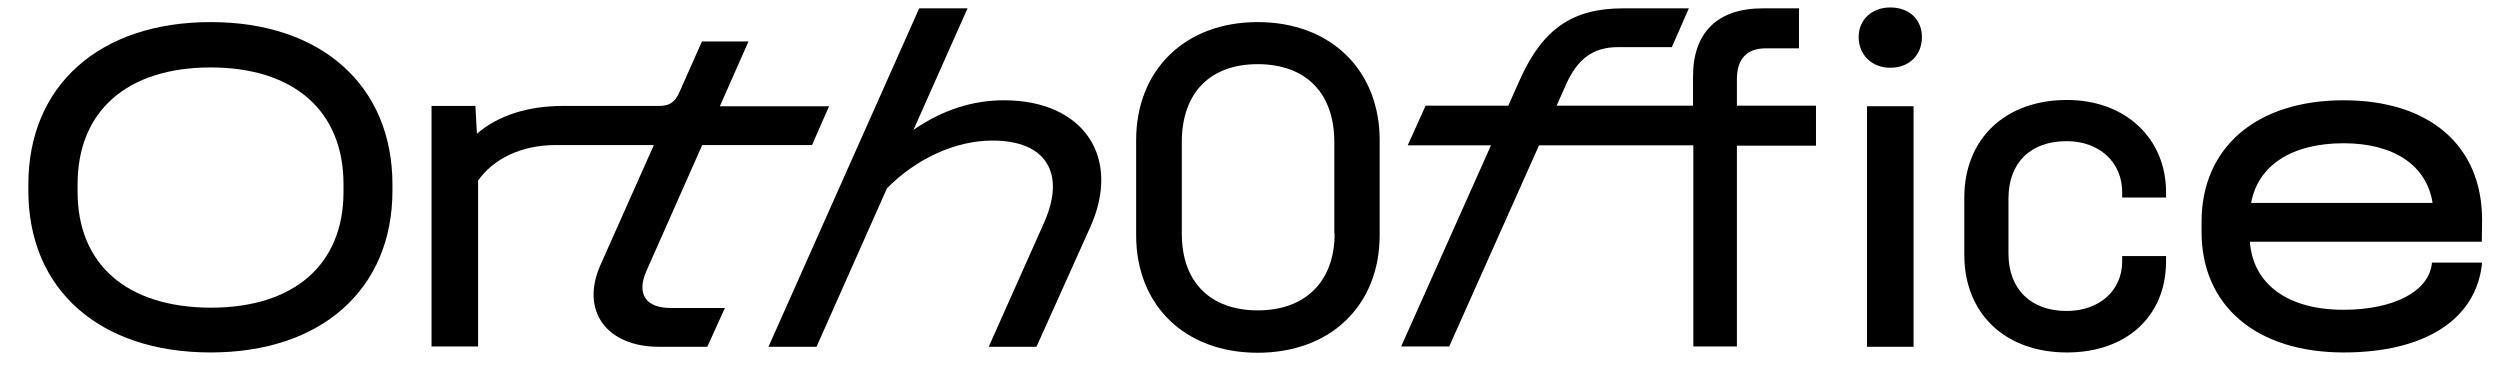 <?xml version="1.0" encoding="UTF-8"?> <!-- Generator: Adobe Illustrator 26.4.1, SVG Export Plug-In . SVG Version: 6.00 Build 0) --> <svg xmlns="http://www.w3.org/2000/svg" xmlns:xlink="http://www.w3.org/1999/xlink" id="Layer_1" x="0px" y="0px" viewBox="0 0 837.7 122.6" style="enable-background:new 0 0 837.7 122.6;" xml:space="preserve"> <g> <g> <path d="M70.6,7.4C33.3,7.4,9.5,28.7,9.5,61.8v2.1c0,33.1,23.8,54.2,61.1,54.2c37.1,0,60.9-21.2,60.9-54.2v-2.1 C131.5,28.7,107.7,7.4,70.6,7.4z M115.1,64.3c0,24.3-16.5,38.8-44.5,38.8C42.4,103,26,88.5,26,64.3v-2.6 c0-24.4,16.5-39.1,44.6-39.1c28,0,44.5,14.7,44.5,39.1V64.3z"></path> <path d="M216.6,90.8l18.7-42.2h36.8l5.7-13h-36.6l9.6-21.7h-15.6l-7.5,16.9c-1.6,3.6-3.4,4.7-7,4.7h-16.4h-6h-9.8 c-11.4,0-21.5,3.1-28.7,9.3l-0.5-9.3h-14.7v80.6h15.6V60.5c5.1-7.2,14.3-11.9,26.1-11.9h6h26.8l-17.9,40.2 c-6.8,15.3,2,27.4,19.6,27.4H237l5.9-13h-18.1C216.4,103.2,213.2,98.6,216.6,90.8z"></path> <path d="M336.4,33.6c-10.6,0-20.7,3.3-30.3,9.9l18.1-40.7H308l-50.5,113.4h16.1l23.6-53.1c9.8-9.9,22.8-16,35.4-16 c17.9,0,24.6,10.9,17.3,27.4l-18.6,41.7h16l17.9-39.8C376,52.7,363.1,33.6,336.4,33.6z"></path> <path d="M421.4,7.4c-24.3,0-40.7,16-40.7,39.6v31.8c0,23.5,16.3,39.4,40.7,39.4c24.6,0,40.9-16,40.9-39.4V47 C462.3,23.5,445.9,7.4,421.4,7.4z M447.2,78.3c0,16-9.8,25.7-25.7,25.7S396,94.6,396,78.3V47.6c0-16.5,9.5-26.1,25.4-26.1 c16.1,0,25.7,9.6,25.7,26.1V78.3z"></path> <path d="M582,26.5c0-6.8,3.4-10.3,9.6-10.3h11.2V2.8h-12.2c-15,0-23.3,8-23.3,22.8v9.8l-45.7,0l3.2-7.2 c3.8-8.5,9.1-12.4,17.3-12.4h18.1l5.7-13h-22c-16.6,0-26.9,6.5-34.7,24.1l-3.8,8.5h-27.7l0,0l-6,13.3h27.9l-30.1,67.4h16.1 l30.1-67.4h51.7v67.4H582V48.8h26.5V35.4H582V26.5z"></path> <rect x="625.6" y="35.6" width="15.6" height="80.6"></rect> <path d="M633.4,2.5c-6.3,0-10.6,4.2-10.6,9.9c0,6,4.4,10.3,10.6,10.3c6.3,0,10.6-4.2,10.6-10.3C644,6.6,639.8,2.5,633.4,2.5z"></path> <path d="M692.6,33.5c-20.7,0-34.4,13-34.4,32.7v19.2c0,19.7,13.7,32.7,34.4,32.7c20,0,33.2-12.2,33.2-30.5v-1.8h-14.7v1.8 c0,9.8-7.7,16.6-18.6,16.6c-12,0-19.5-7.3-19.5-19.2V66.5c0-11.9,7.3-19.2,19.5-19.2c10.9,0,18.6,7,18.6,17.1v1.8h14.7v-1.8 C725.8,46.3,712.1,33.5,692.6,33.5z"></path> <path d="M831.7,73.7c0-24.9-17.6-40.1-46.4-40.1c-29.2,0-47.6,15.8-47.6,40.7v3.4c0,24.8,18.4,40.4,47.6,40.4 c27.4,0,44.6-11.2,46.4-30.1h-16.8c-0.8,9.4-12.4,15.8-29.7,15.8c-18.6,0-30.3-8.6-31.3-22.8h77.7L831.7,73.7L831.7,73.7z M754.3,68c2.3-12.5,13.5-20,31-20c16.9,0,27.9,7.5,29.8,20H754.3z"></path> </g> </g> </svg> 